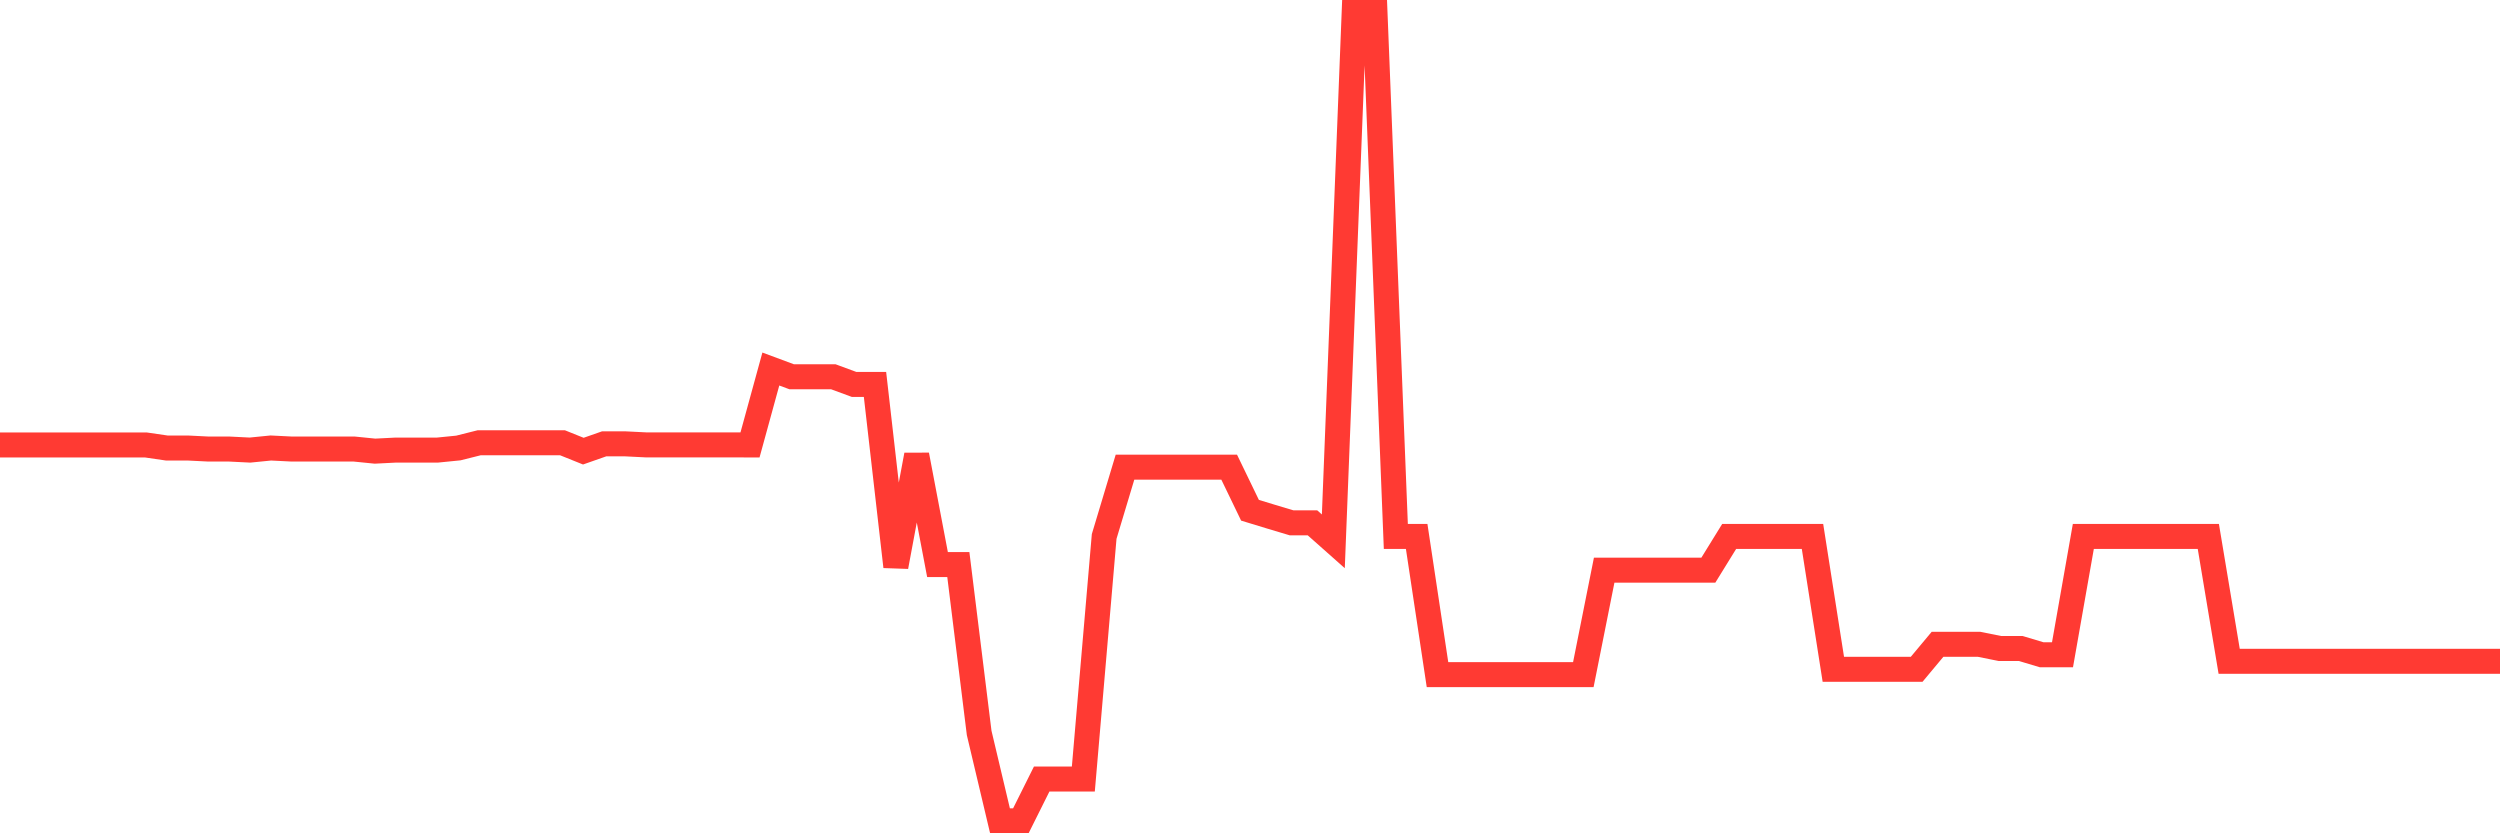 <svg
  xmlns="http://www.w3.org/2000/svg"
  xmlns:xlink="http://www.w3.org/1999/xlink"
  width="120"
  height="40"
  viewBox="0 0 120 40"
  preserveAspectRatio="none"
>
  <polyline
    points="0,21.358 1,21.358 2,21.358 3,21.358 4,21.358 5,21.358 6,21.358 7,21.358 8,21.504 9,21.504 10,21.554 11,21.554 12,21.604 13,21.504 14,21.554 15,21.554 16,21.554 17,21.554 18,21.655 19,21.604 20,21.604 21,21.604 22,21.504 23,21.253 24,21.253 25,21.253 26,21.253 27,21.253 28,21.655 29,21.304 30,21.304 31,21.354 32,21.354 33,21.354 34,21.354 35,21.354 36,21.358 37,17.713 38,18.085 39,18.085 40,18.085 41,18.454 42,18.454 43,27.199 44,21.838 45,27.098 46,27.098 47,35.182 48,39.4 49,39.4 50,37.395 51,37.395 52,37.395 53,25.749 54,22.423 55,22.423 56,22.423 57,22.423 58,22.423 59,22.423 60,24.492 61,24.797 62,25.097 63,25.097 64,25.984 65,0.6 66,0.6 67,25.749 68,25.749 69,32.382 70,32.382 71,32.382 72,32.382 73,32.382 74,32.382 75,32.382 76,32.382 77,27.369 78,27.369 79,27.369 80,27.369 81,27.369 82,27.369 83,25.749 84,25.749 85,25.749 86,25.749 87,25.749 88,32.126 89,32.126 90,32.126 91,32.126 92,32.126 93,30.928 94,30.928 95,30.928 96,31.129 97,31.129 98,31.429 99,31.429 100,25.749 101,25.749 102,25.749 103,25.749 104,25.749 105,25.749 106,25.749 107,31.743 108,31.743 109,31.743 110,31.743 111,31.743 112,31.743 113,31.743 114,31.743 115,31.743 116,31.743 117,31.743 118,31.743 119,31.743 120,31.743"
    fill="none"
    stroke="#ff3a33"
    stroke-width="1.2"
  >
  </polyline>
</svg>
